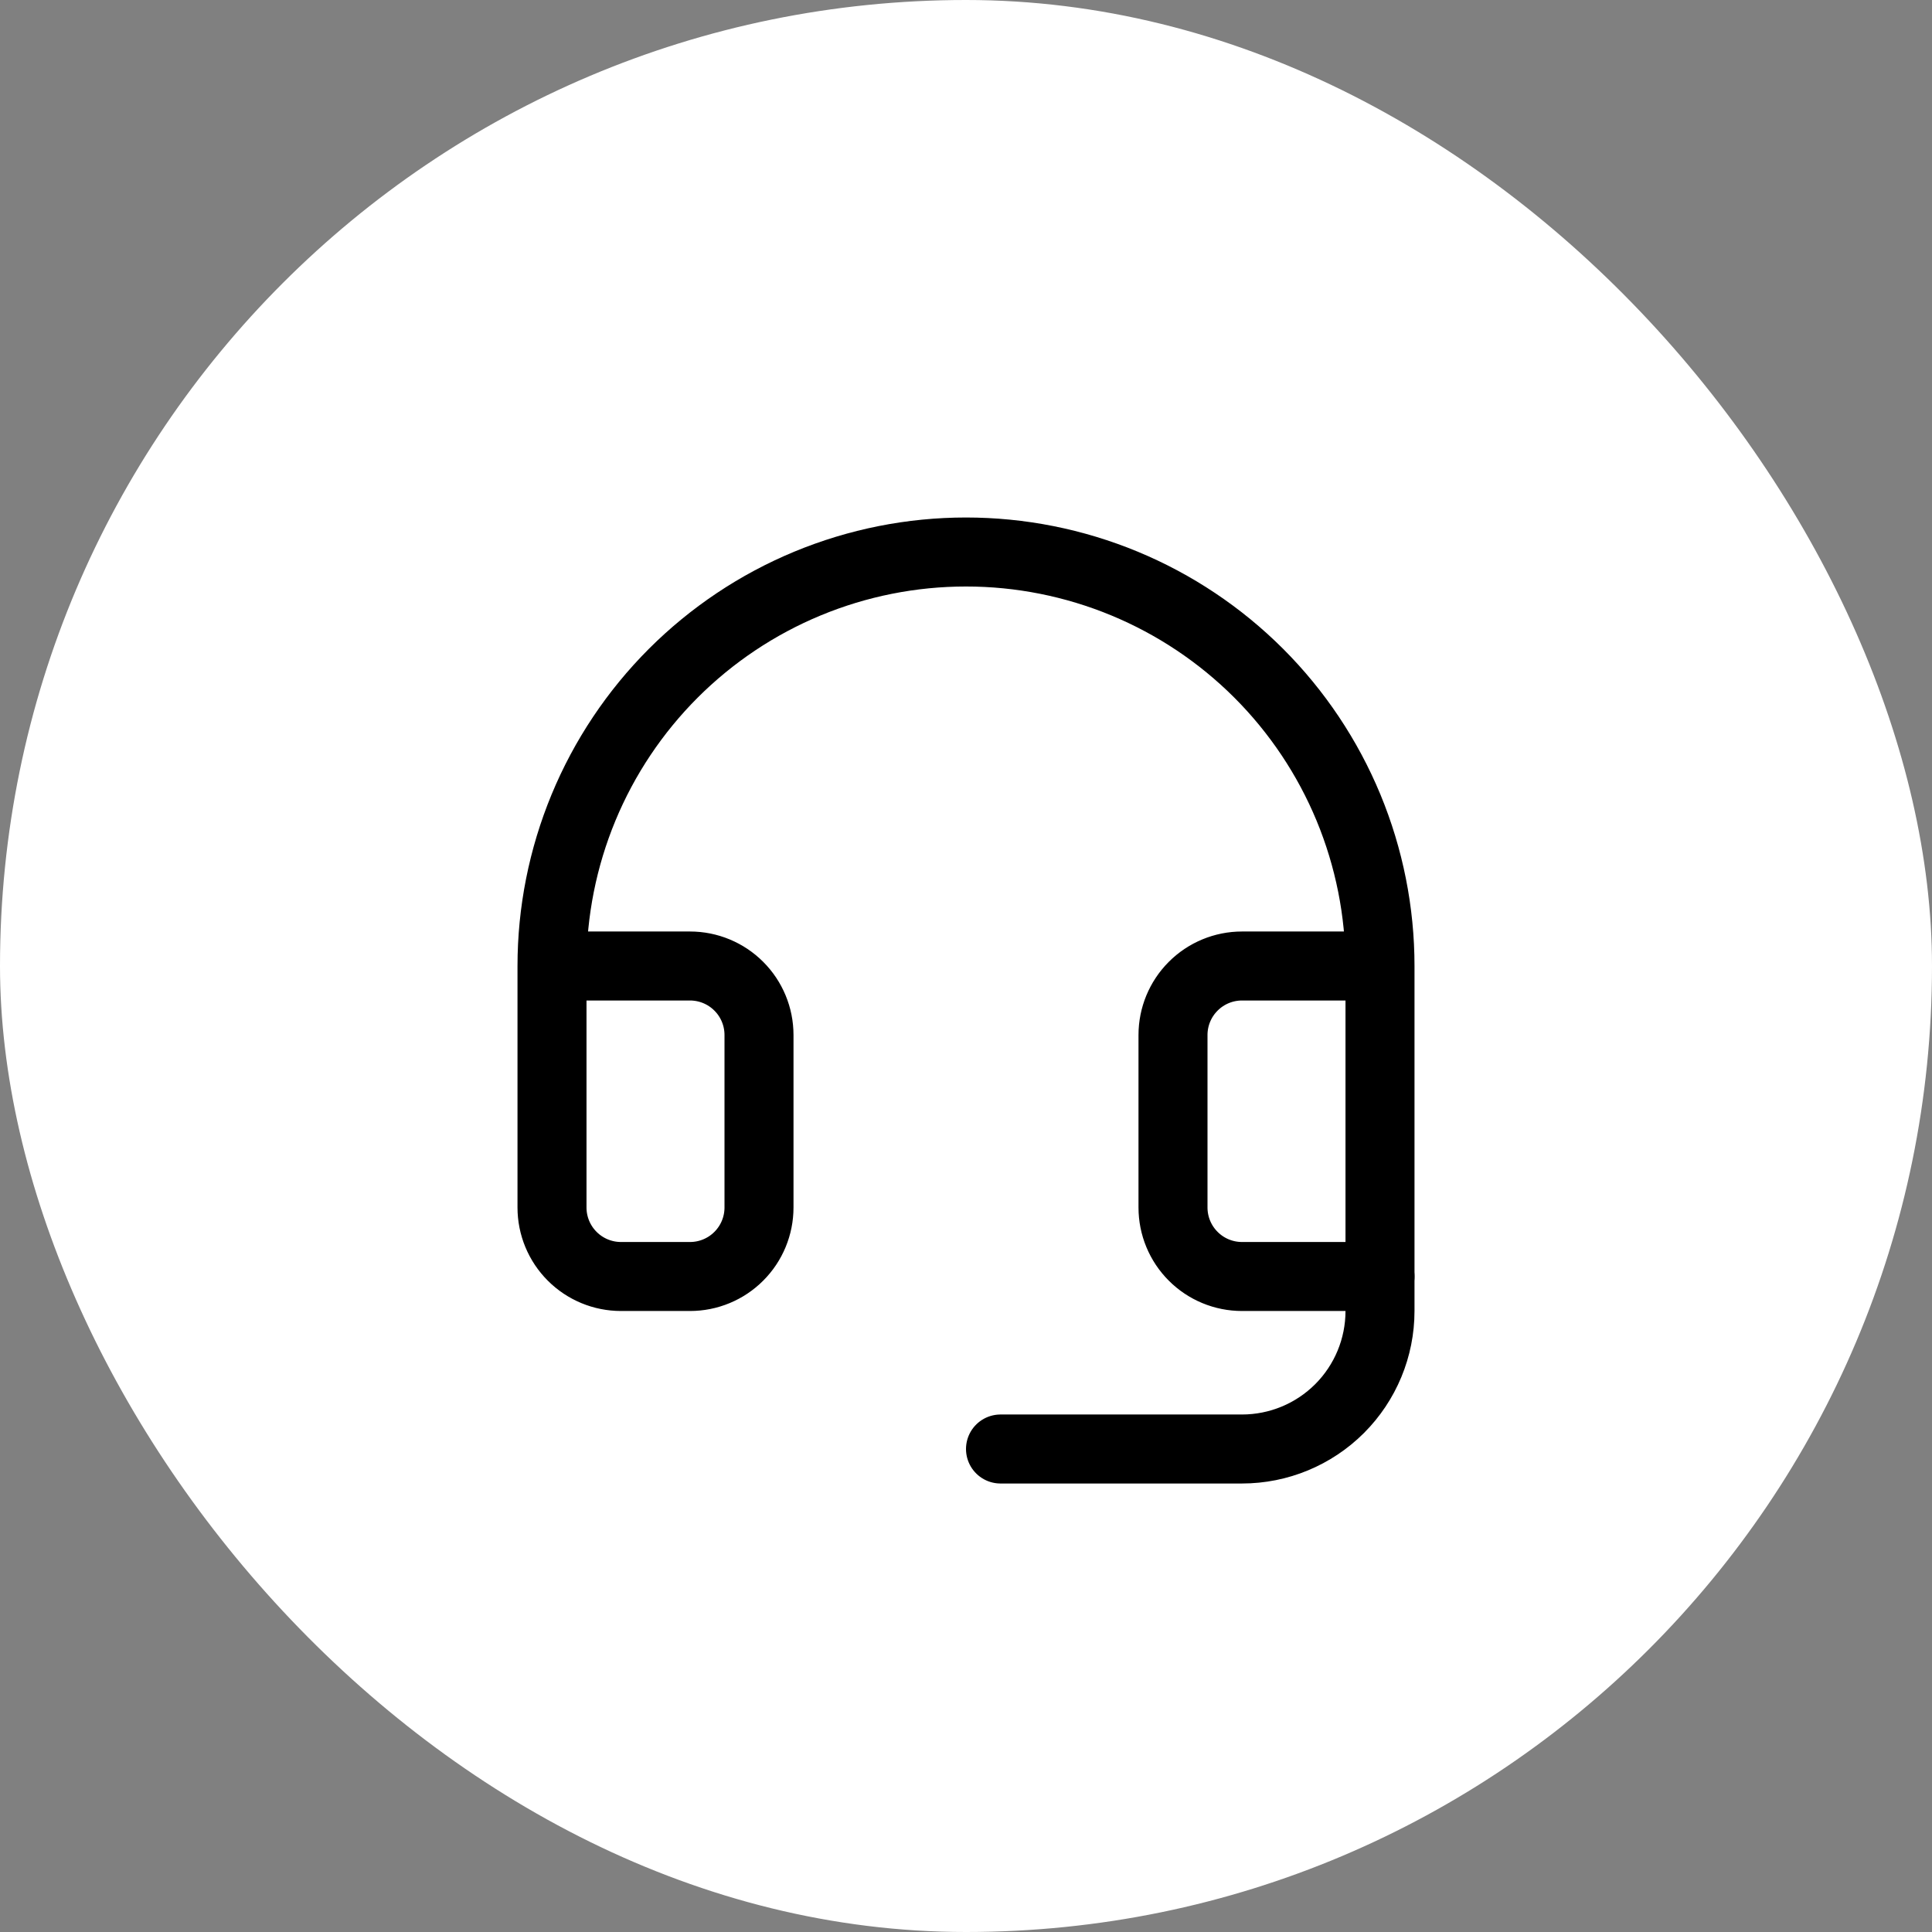 <svg width="84" height="84" viewBox="0 0 84 84" fill="none" xmlns="http://www.w3.org/2000/svg">
<rect x="0" y="0" width="84" height="84" fill="#808080" stroke="none"/>
<rect width="84" height="84" rx="42" fill="white"/>
<path d="M60 55.5V57C60 58.591 59.368 60.117 58.243 61.243C57.117 62.368 55.591 63 54 63H43.5" stroke="black" stroke-width="3" stroke-linecap="round" stroke-linejoin="round"/>
<path d="M60 42H54C53.204 42 52.441 42.316 51.879 42.879C51.316 43.441 51 44.204 51 45V52.5C51 53.296 51.316 54.059 51.879 54.621C52.441 55.184 53.204 55.5 54 55.5H60V42ZM60 42C60 39.636 59.534 37.296 58.63 35.112C57.725 32.928 56.399 30.944 54.728 29.272C53.056 27.601 51.072 26.275 48.888 25.37C46.704 24.466 44.364 24 42 24C39.636 24 37.296 24.466 35.112 25.37C32.928 26.275 30.944 27.601 29.272 29.272C27.601 30.944 26.275 32.928 25.37 35.112C24.466 37.296 24 39.636 24 42M24 42V52.5C24 53.296 24.316 54.059 24.879 54.621C25.441 55.184 26.204 55.5 27 55.5H30C30.796 55.5 31.559 55.184 32.121 54.621C32.684 54.059 33 53.296 33 52.5V45C33 44.204 32.684 43.441 32.121 42.879C31.559 42.316 30.796 42 30 42H24Z" stroke="black" stroke-width="3" stroke-linecap="round" stroke-linejoin="round"/>
</svg>
